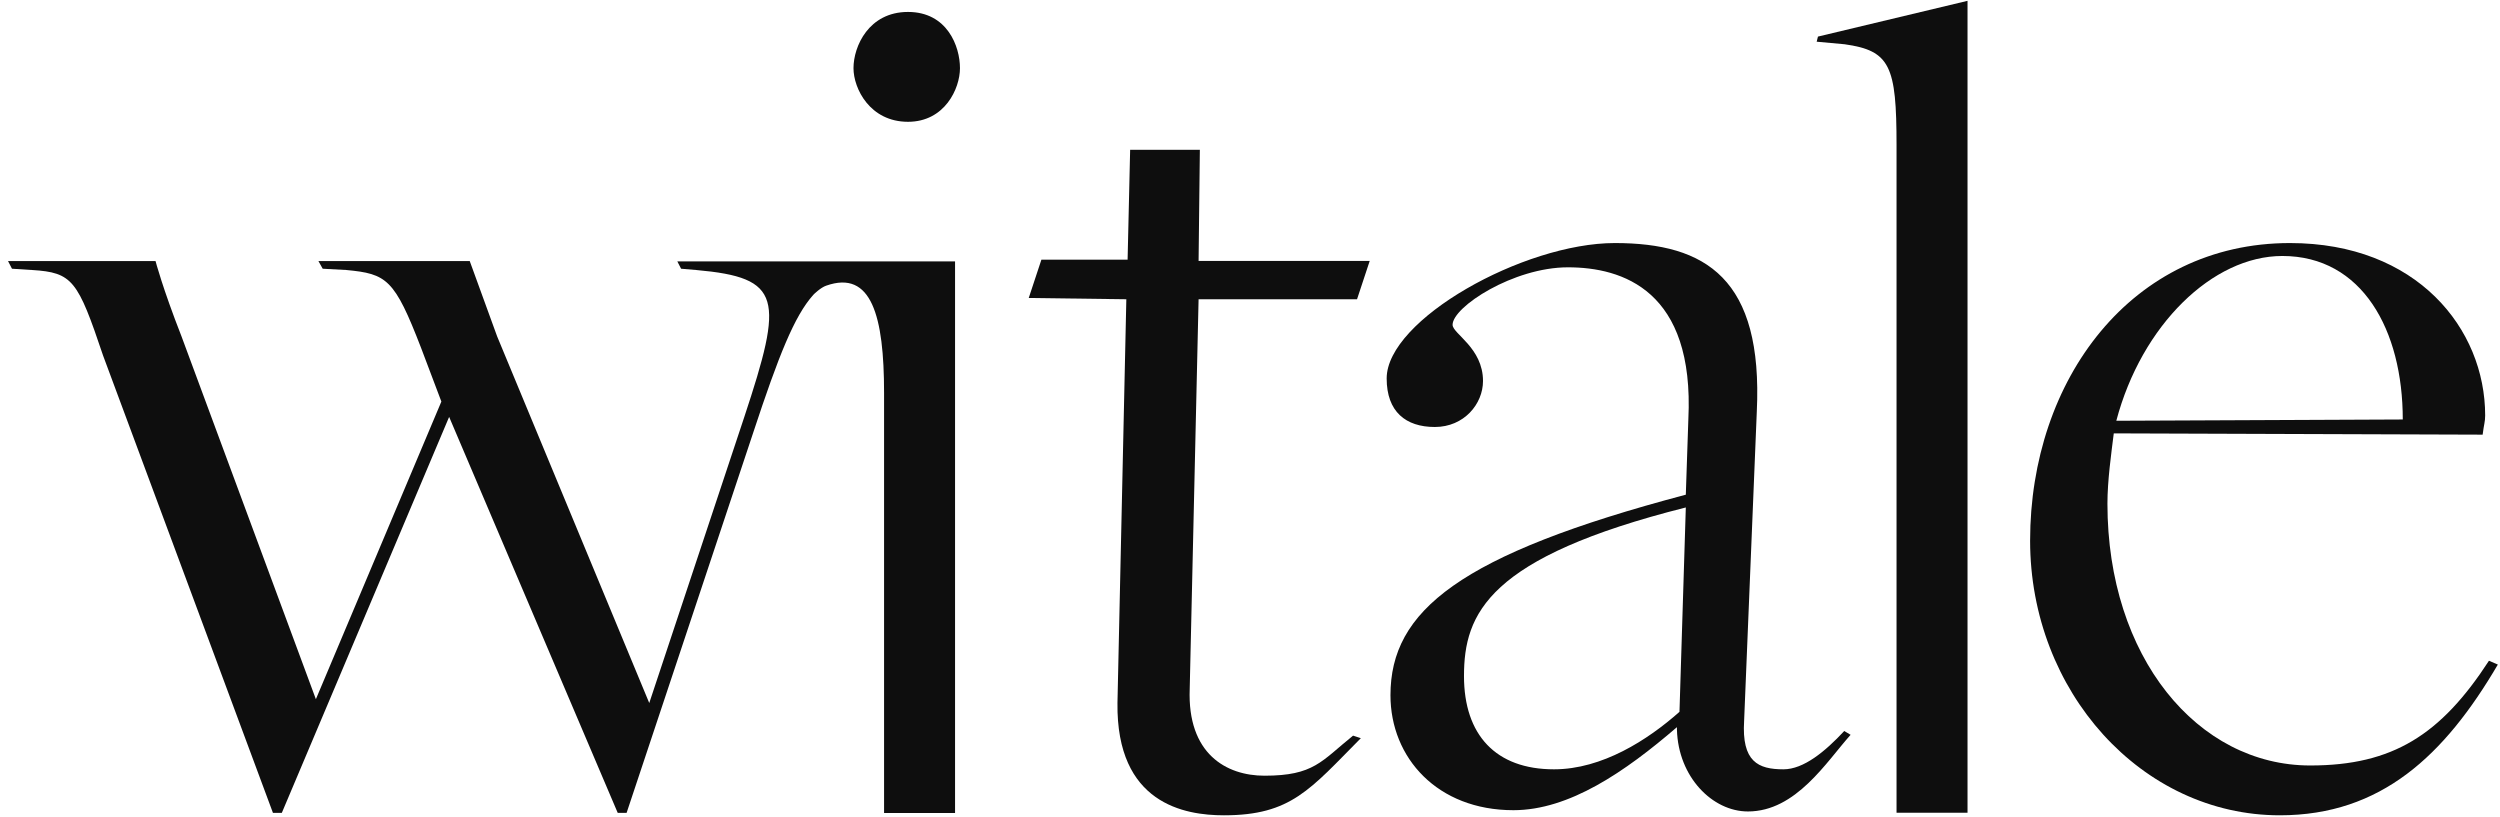 <svg xmlns="http://www.w3.org/2000/svg" fill="none" viewBox="0 0 1040 340" height="340" width="1040">
<g clip-path="url(#clip0_2038_228)">
<g clip-path="url(#clip1_2038_228)">
<path fill="#0E0E0E" d="M377.727 50.667C393.019 50.667 399.347 36.851 399.347 28.349C399.347 19.316 394.074 4.969 377.727 4.969C361.38 4.969 355.053 19.316 355.053 28.349C355.053 36.851 361.908 50.667 377.727 50.667Z"></path>
<path fill="#0E0E0E" d="M281.691 108.602L283.338 111.79L289.6 112.321C325.457 115.509 325.985 124.011 309.638 173.429L270.09 292.457L206.813 139.953C199.431 119.76 195.41 108.602 195.41 108.602H132.462L134.242 111.79L144.063 112.321C160.937 113.915 164.101 116.041 175.174 144.735L183.611 167.053L131.408 290.863L75.513 139.953C67.604 119.76 64.703 108.602 64.703 108.602H3.338L4.986 111.79L13.357 112.321C30.231 113.384 32.34 116.572 42.886 147.923L113.545 338.155H117.236L186.841 173.429L256.973 338.155H260.664L313.395 179.806C323.941 147.857 330.467 131.451 338.31 122.683C338.508 122.417 341.474 119.561 343.715 118.831C362.566 112.188 367.774 131.517 367.774 163.399V338.221H397.303V108.734H281.757L281.691 108.602Z"></path>
<path fill="#0E0E0E" d="M464.865 292.405L468.556 124.491L427.953 123.96L433.226 108.018H469.083L470.138 62.32H499.14L498.612 108.55H569.799L564.526 124.491H498.612L494.921 286.56C493.867 313.66 510.213 322.693 526.032 322.693C546.597 322.693 549.695 316.649 562.878 306.021L566.108 307.084C545.015 328.339 537.106 339.166 509.159 339.166C492.812 339.166 464.337 334.383 464.865 292.405Z"></path>
<path fill="#0E0E0E" d="M697.607 303.563V302.5C675.987 321.098 652.786 337.039 629.584 337.039C597.946 337.039 578.435 315.253 578.435 289.215C578.435 254.145 606.91 230.764 701.298 205.79L702.353 174.439C704.989 120.77 674.933 111.205 652.259 111.205C629.584 111.205 604.274 127.678 604.274 135.117C604.274 138.837 616.929 144.682 616.929 158.498C616.929 168.062 609.019 177.627 596.891 177.627C584.763 177.627 576.854 171.251 576.854 157.435C576.854 132.992 633.803 101.109 671.769 101.109C709.735 101.109 733.464 115.988 730.827 171.251L725.554 299.843C724.5 316.847 731.355 320.035 741.901 320.035C750.338 320.035 759.302 312.596 767.212 304.094L769.848 305.688C759.829 316.847 747.174 337.57 727.136 337.57C712.372 337.57 698.134 323.223 697.607 303.563ZM698.662 296.123L701.298 211.104C619.038 231.827 609.019 255.208 609.019 281.245C609.019 305.688 622.202 320.035 646.458 320.035C666.496 320.035 685.479 307.814 698.662 296.123Z"></path>
<path fill="#0E0E0E" d="M788.961 60.389C788.961 27.444 786.324 21.067 767.341 18.41L755.74 17.348L756.268 15.222L818.49 0.344V338.098H788.961V60.389Z"></path>
<path fill="#0E0E0E" d="M844.527 224.919C844.527 157.966 886.712 101.109 952.625 101.109C1005.36 101.109 1033.83 136.711 1033.83 172.845C1033.83 175.502 1033.3 176.564 1032.78 180.815L879.33 180.284C878.275 188.786 876.693 199.945 876.693 209.51C876.693 273.274 914.132 318.441 961.062 318.441C995.337 318.441 1015.38 305.688 1035.41 274.868L1039.1 276.463C1016.96 314.19 990.592 339.165 948.407 339.165C890.93 339.165 844.527 287.621 844.527 224.919ZM999.556 174.505C999.556 137.309 982.682 106.49 949.462 106.49C920.46 106.49 890.93 135.184 880.384 175.037L999.556 174.505Z"></path>
</g>
</g>
<defs>
<clipPath id="clip0_2038_228">
<rect fill="white" height="340" width="1040"></rect>
</clipPath>
<clipPath id="clip1_2038_228">
<rect transform="translate(3.338 -148.844)" fill="white" height="716.889" width="1035.76"></rect>
</clipPath>
</defs>
</svg>
